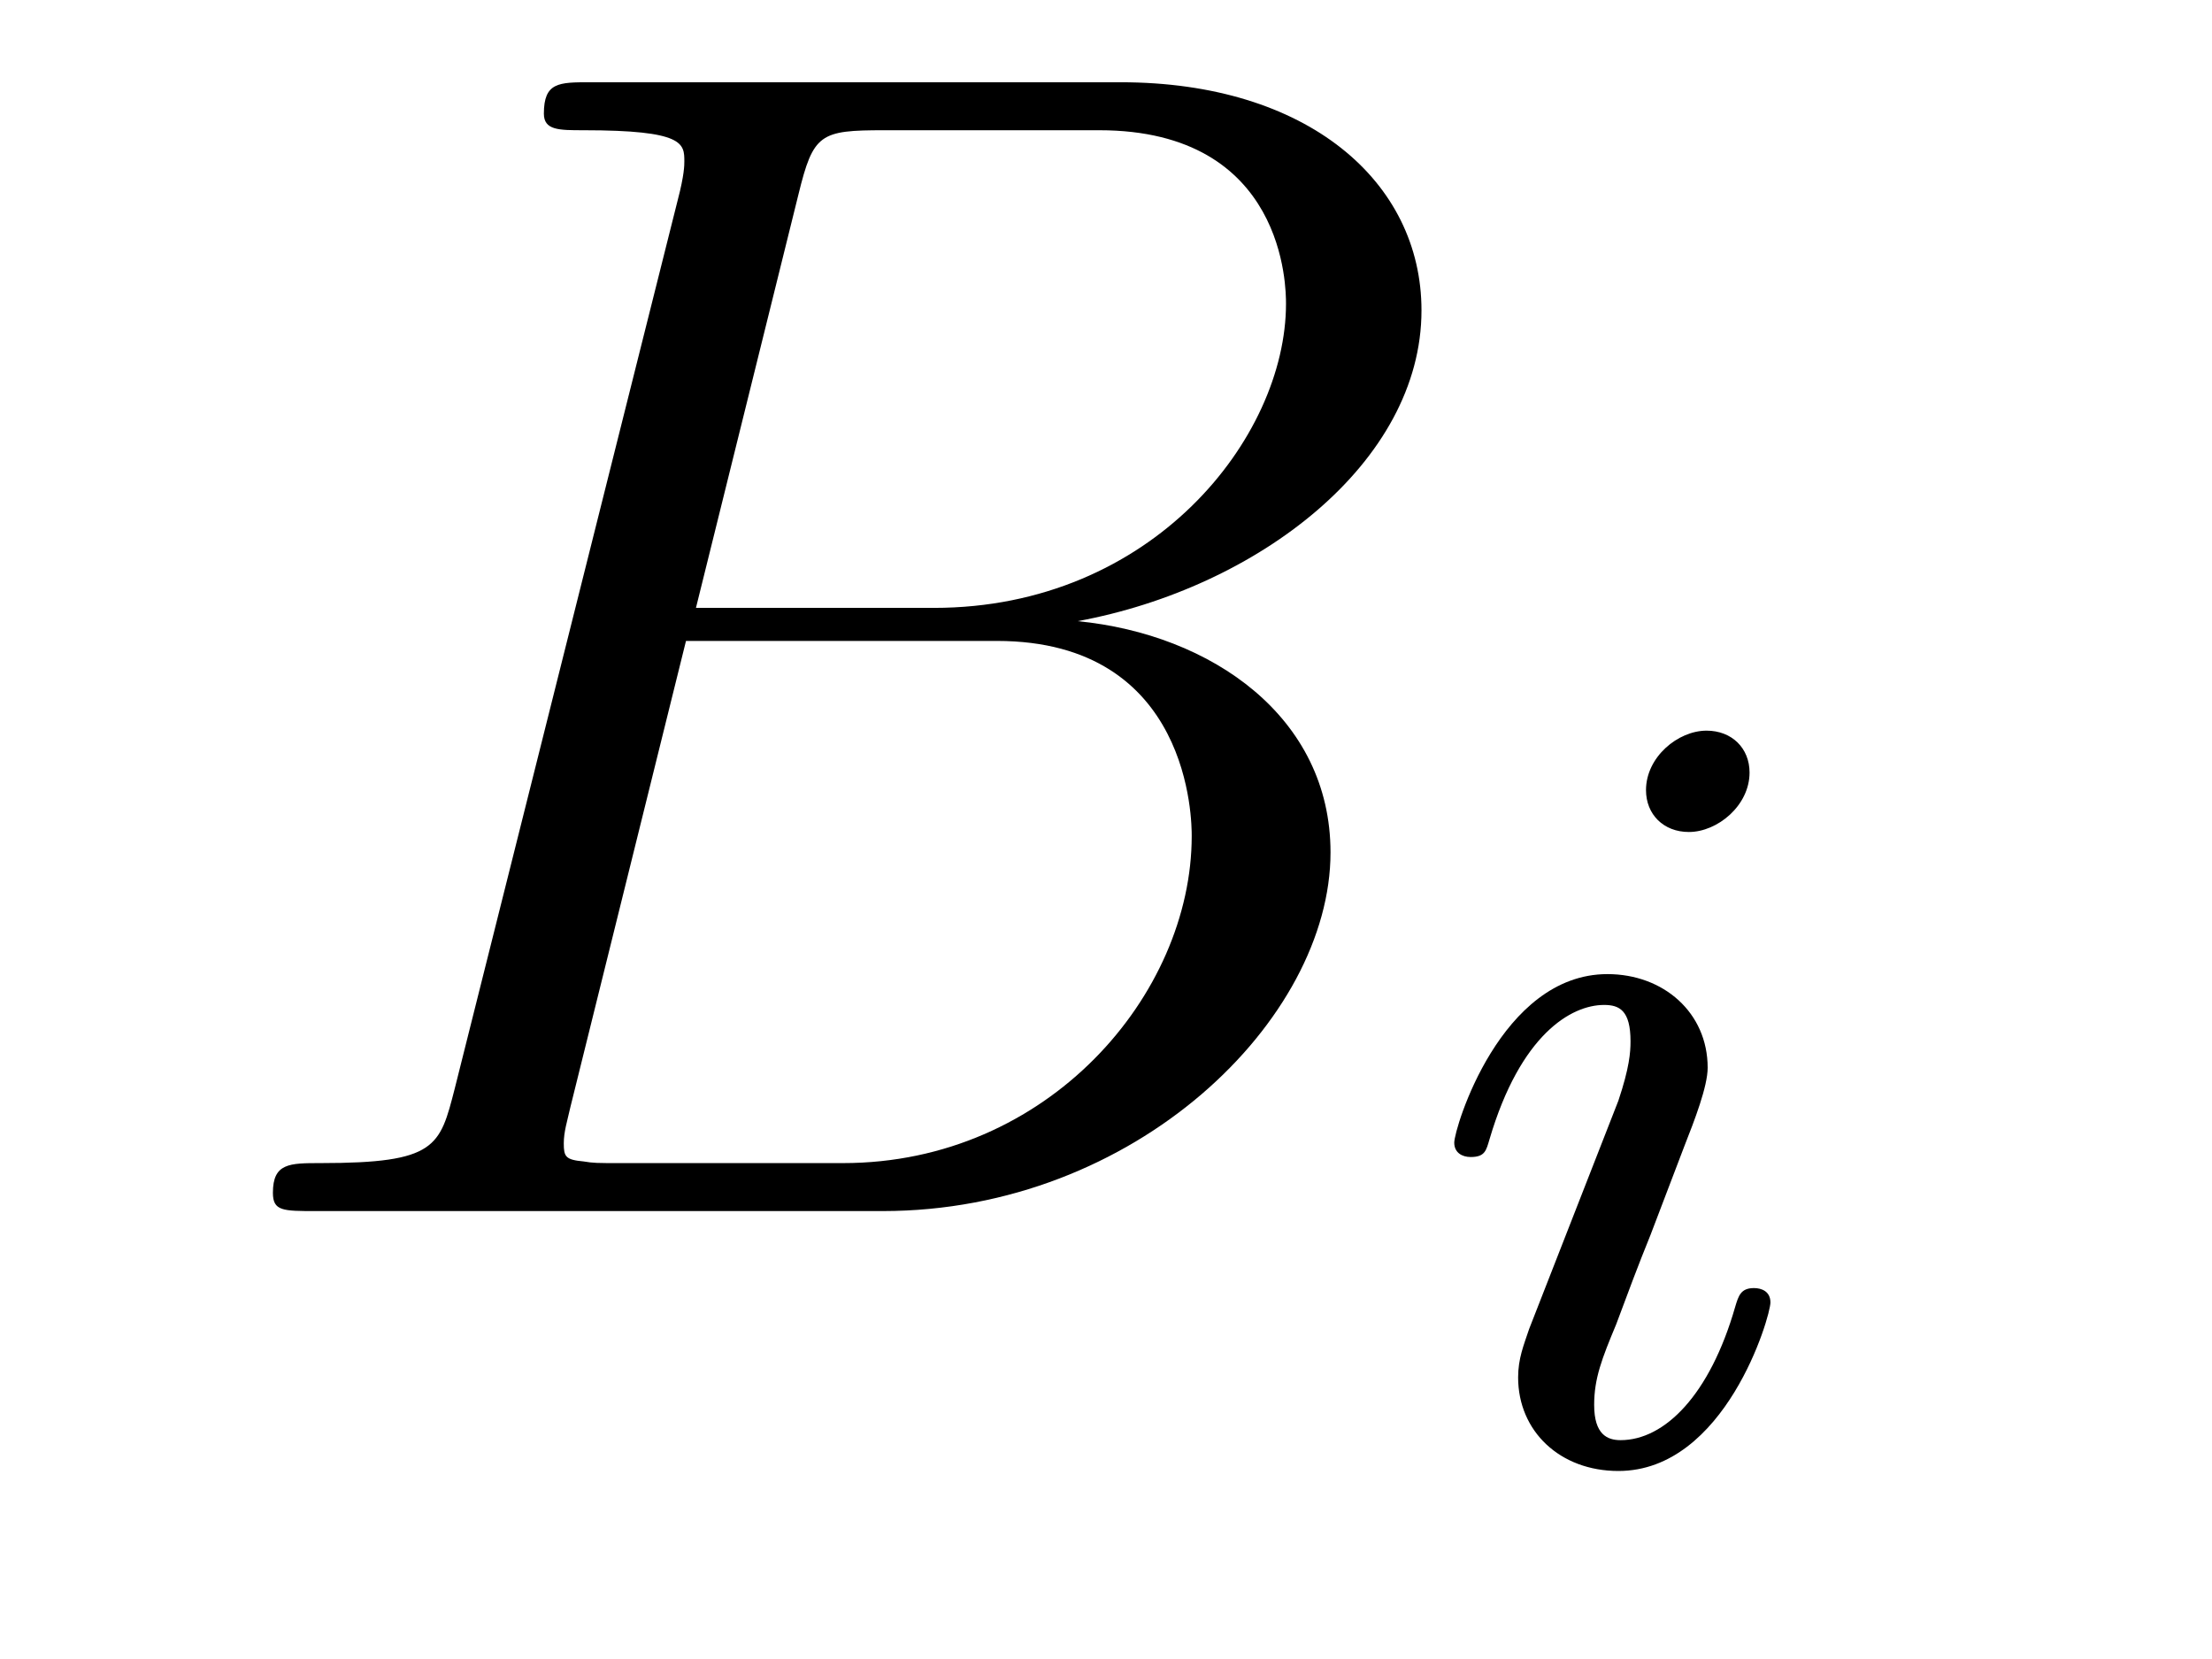 <?xml version='1.0' encoding='UTF-8'?>
<!-- This file was generated by dvisvgm 2.8.1 -->
<svg version='1.1' xmlns='http://www.w3.org/2000/svg' xmlns:xlink='http://www.w3.org/1999/xlink' width='16pt' height='12pt' viewBox='0 -12 16 12'>
<g id='page1'>
<g transform='matrix(1 0 0 -1 -127 651)'>
<path d='M132.775 661.592C132.883 662.034 132.931 662.058 133.397 662.058H134.951C136.302 662.058 136.302 660.91 136.302 660.803C136.302 659.834 135.333 658.603 133.755 658.603H132.034L132.775 661.592ZM134.795 658.507C136.098 658.747 137.282 659.655 137.282 660.755C137.282 661.687 136.457 662.405 135.106 662.405H131.269C131.042 662.405 130.934 662.405 130.934 662.178C130.934 662.058 131.042 662.058 131.221 662.058C131.95 662.058 131.95 661.962 131.95 661.831C131.95 661.807 131.95 661.735 131.903 661.556L130.289 655.125C130.181 654.706 130.157 654.587 129.32 654.587C129.093 654.587 128.974 654.587 128.974 654.372C128.974 654.24 129.046 654.24 129.285 654.24H133.385C135.214 654.24 136.624 655.627 136.624 656.834C136.624 657.814 135.764 658.412 134.795 658.507ZM133.098 654.587H131.484C131.317 654.587 131.293 654.587 131.221 654.599C131.09 654.611 131.078 654.634 131.078 654.73C131.078 654.814 131.102 654.886 131.126 654.993L131.962 658.364H134.21C135.62 658.364 135.62 657.049 135.62 656.953C135.62 655.806 134.58 654.587 133.098 654.587Z'/>
<path d='M139.655 657.412C139.655 657.588 139.527 657.715 139.344 657.715C139.137 657.715 138.906 657.524 138.906 657.285C138.906 657.109 139.033 656.982 139.216 656.982C139.423 656.982 139.655 657.173 139.655 657.412ZM138.491 654.488L138.061 653.388C138.021 653.269 137.981 653.173 137.981 653.037C137.981 652.647 138.284 652.36 138.706 652.36C139.479 652.36 139.806 653.476 139.806 653.579C139.806 653.659 139.742 653.683 139.687 653.683C139.591 653.683 139.575 653.627 139.551 653.547C139.368 652.91 139.041 652.583 138.722 652.583C138.627 652.583 138.531 652.623 138.531 652.838C138.531 653.03 138.587 653.173 138.69 653.42C138.77 653.635 138.85 653.85 138.938 654.066L139.184 654.711C139.256 654.894 139.352 655.141 139.352 655.277C139.352 655.675 139.033 655.954 138.627 655.954C137.854 655.954 137.519 654.838 137.519 654.735C137.519 654.663 137.575 654.631 137.638 654.631C137.742 654.631 137.75 654.679 137.774 654.759C137.997 655.516 138.364 655.731 138.603 655.731C138.714 655.731 138.794 655.691 138.794 655.468C138.794 655.388 138.786 655.277 138.706 655.038L138.491 654.488Z'/>
</g>
</g>
</svg>
